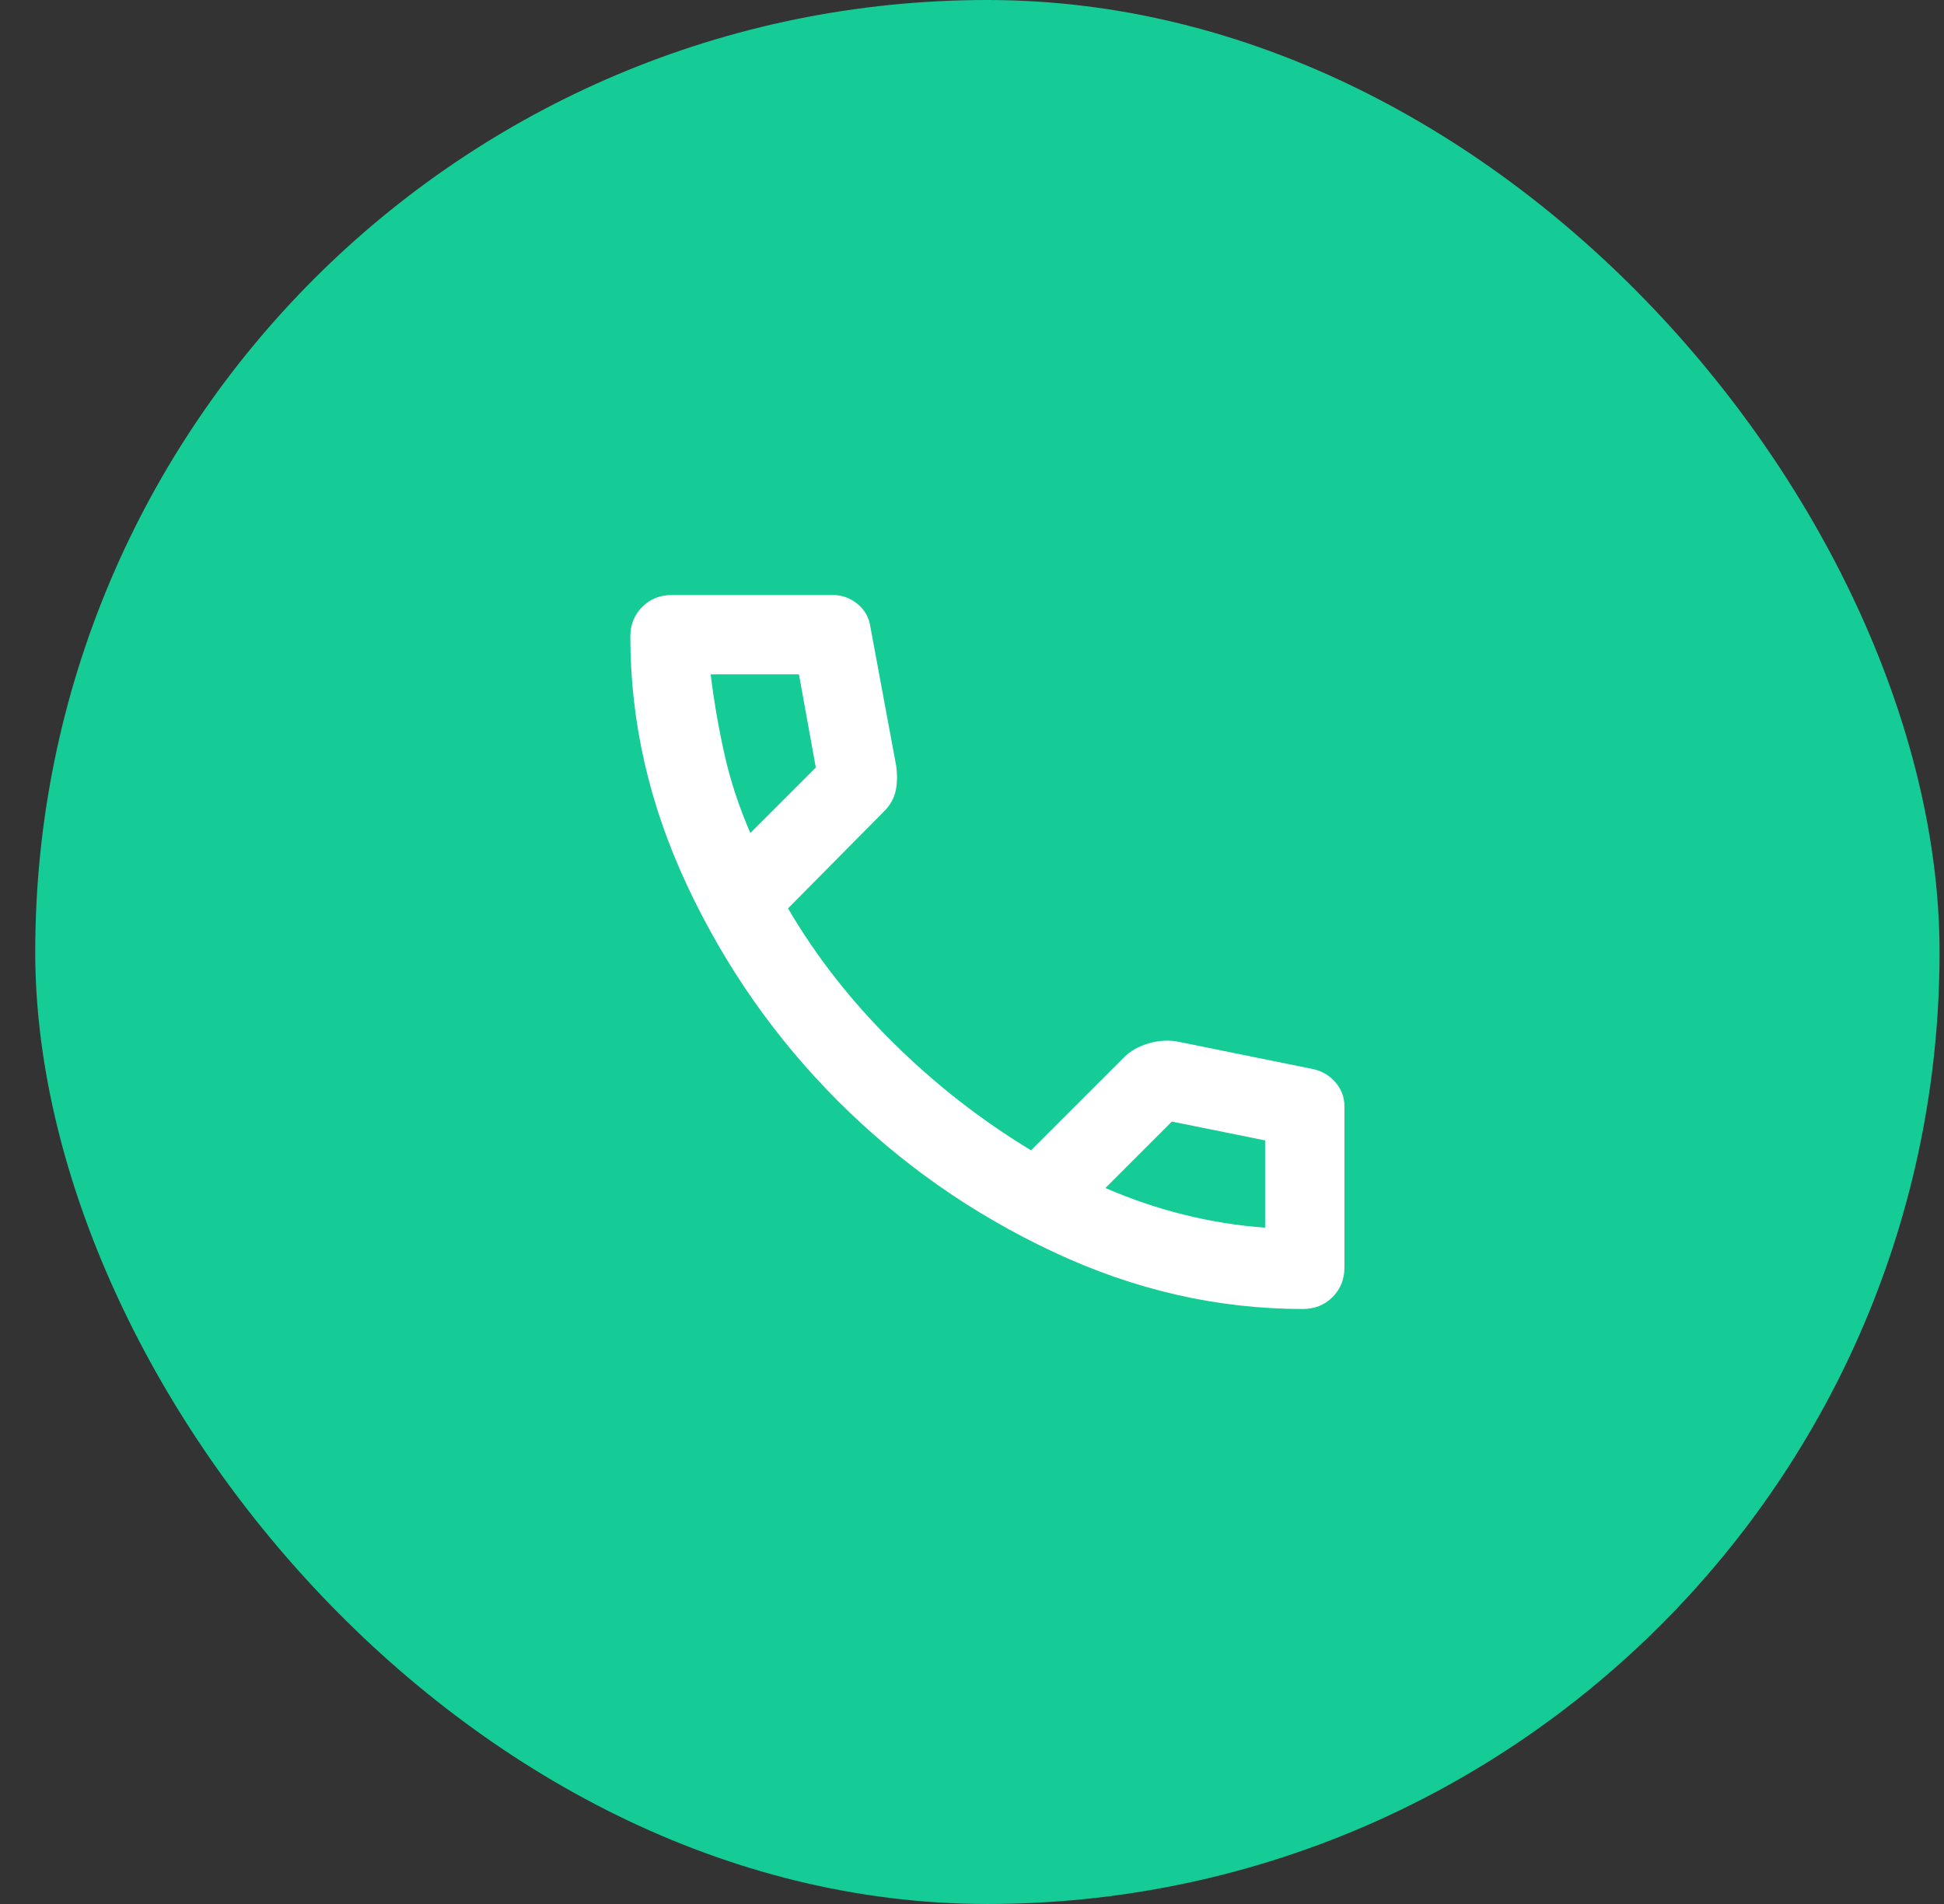 <?xml version="1.0" encoding="UTF-8"?> <svg xmlns="http://www.w3.org/2000/svg" width="49" height="48" viewBox="0 0 49 48" fill="none"><rect x="0" y="0" width="49" height="48" fill="#333333" stroke="none"/><rect x="0.888" width="48" height="48" rx="24" fill="#15cb96"></rect><mask id="mask0_1108_22250" style="mask-type:alpha" maskUnits="userSpaceOnUse" x="12" y="12" width="25" height="24"><rect x="12.888" y="12" width="24" height="24" fill="#D9D9D9"></rect></mask><g mask="url(#mask0_1108_22250)"><path d="M32.838 33C30.688 33 28.592 32.521 26.551 31.562C24.509 30.604 22.701 29.337 21.126 27.762C19.551 26.187 18.284 24.379 17.326 22.337C16.367 20.296 15.888 18.2 15.888 16.05C15.888 15.75 15.988 15.5 16.188 15.3C16.388 15.1 16.638 15 16.938 15H20.988C21.221 15 21.43 15.075 21.613 15.225C21.796 15.375 21.905 15.567 21.938 15.8L22.588 19.3C22.621 19.533 22.617 19.746 22.576 19.937C22.534 20.129 22.438 20.3 22.288 20.45L19.863 22.9C20.563 24.1 21.442 25.225 22.501 26.275C23.559 27.325 24.721 28.233 25.988 29L28.338 26.65C28.488 26.5 28.684 26.387 28.926 26.312C29.167 26.237 29.405 26.217 29.638 26.25L33.088 26.95C33.321 27 33.513 27.112 33.663 27.287C33.813 27.462 33.888 27.667 33.888 27.9V31.95C33.888 32.25 33.788 32.5 33.588 32.7C33.388 32.9 33.138 33 32.838 33ZM18.913 21L20.563 19.35L20.138 17H17.913C17.996 17.683 18.113 18.358 18.263 19.025C18.413 19.692 18.63 20.35 18.913 21ZM31.888 30.95V28.75L29.538 28.275L27.863 29.95C28.513 30.233 29.176 30.458 29.851 30.625C30.526 30.792 31.205 30.9 31.888 30.95Z" fill="white"></path></g></svg> 